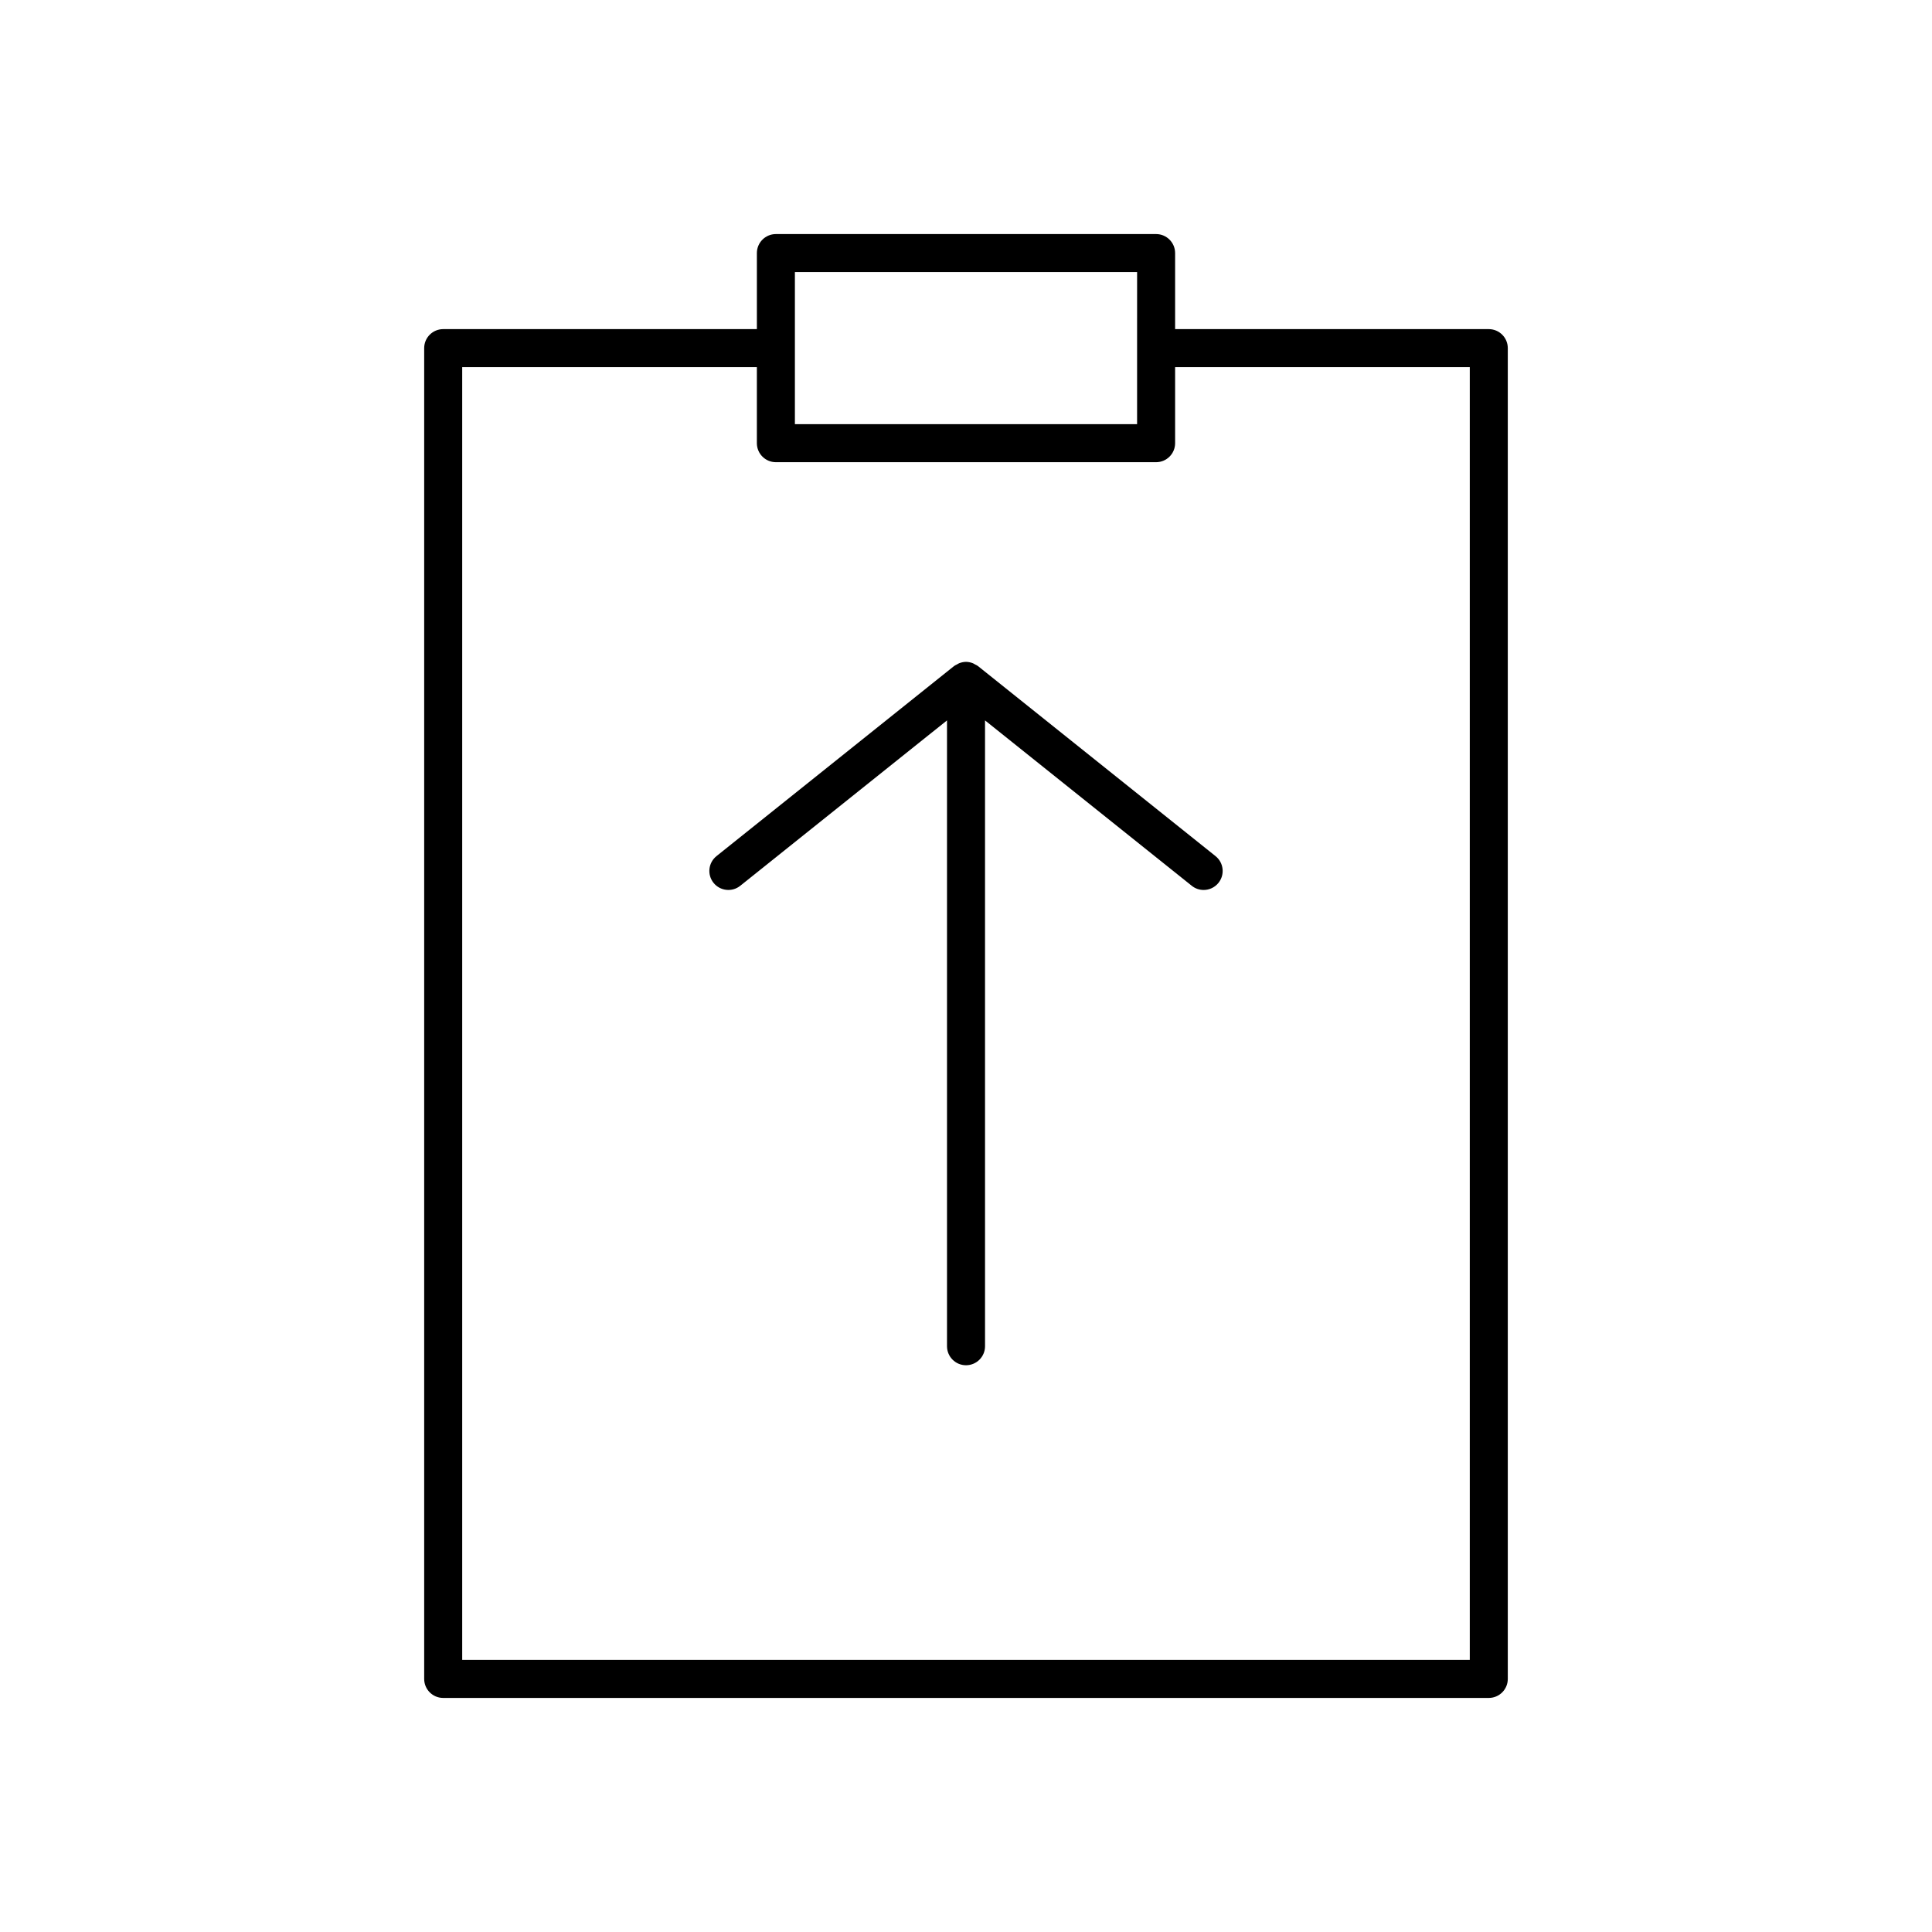 <?xml version="1.0" encoding="UTF-8"?>
<!-- The Best Svg Icon site in the world: iconSvg.co, Visit us! https://iconsvg.co -->
<svg fill="#000000" width="800px" height="800px" version="1.1" viewBox="144 144 512 512" xmlns="http://www.w3.org/2000/svg">
 <g>
  <path d="m450.38 206.03h-100.76c-2.781 0-5.039 2.254-5.039 5.039v20.152h-83.129c-2.781 0-5.039 2.254-5.039 5.039v352.67c0 2.781 2.254 5.039 5.039 5.039h277.09c2.781 0 5.039-2.254 5.039-5.039v-352.67c0-2.781-2.254-5.039-5.039-5.039h-83.125v-20.152c0-2.781-2.258-5.039-5.039-5.039zm-5.039 25.191v25.191h-90.684v-40.305h90.688zm88.168 10.074v342.59h-267.02v-342.59h78.09v20.152c0 2.781 2.254 5.039 5.039 5.039h100.76c2.781 0 5.039-2.254 5.039-5.039v-20.152z"/>
  <path d="m402.41 320.09c-0.203-0.113-0.383-0.246-0.602-0.332-0.57-0.219-1.164-0.352-1.77-0.355-0.012-0.004-0.023-0.008-0.035-0.008s-0.023 0.008-0.035 0.008c-0.602 0.004-1.195 0.137-1.77 0.355-0.219 0.086-0.398 0.219-0.605 0.332-0.246 0.137-0.512 0.227-0.738 0.406l-62.977 50.383c-2.176 1.738-2.527 4.906-0.789 7.078 1.738 2.172 4.91 2.523 7.078 0.789l54.797-43.832v165.85c0 2.781 2.254 5.039 5.039 5.039 2.781 0 5.039-2.254 5.039-5.039l-0.004-165.85 54.793 43.832c0.926 0.742 2.039 1.105 3.144 1.105 1.477 0 2.941-0.648 3.938-1.891 1.738-2.172 1.387-5.344-0.789-7.078l-62.977-50.383c-0.227-0.184-0.492-0.273-0.738-0.41z"/>
 </g>
</svg>